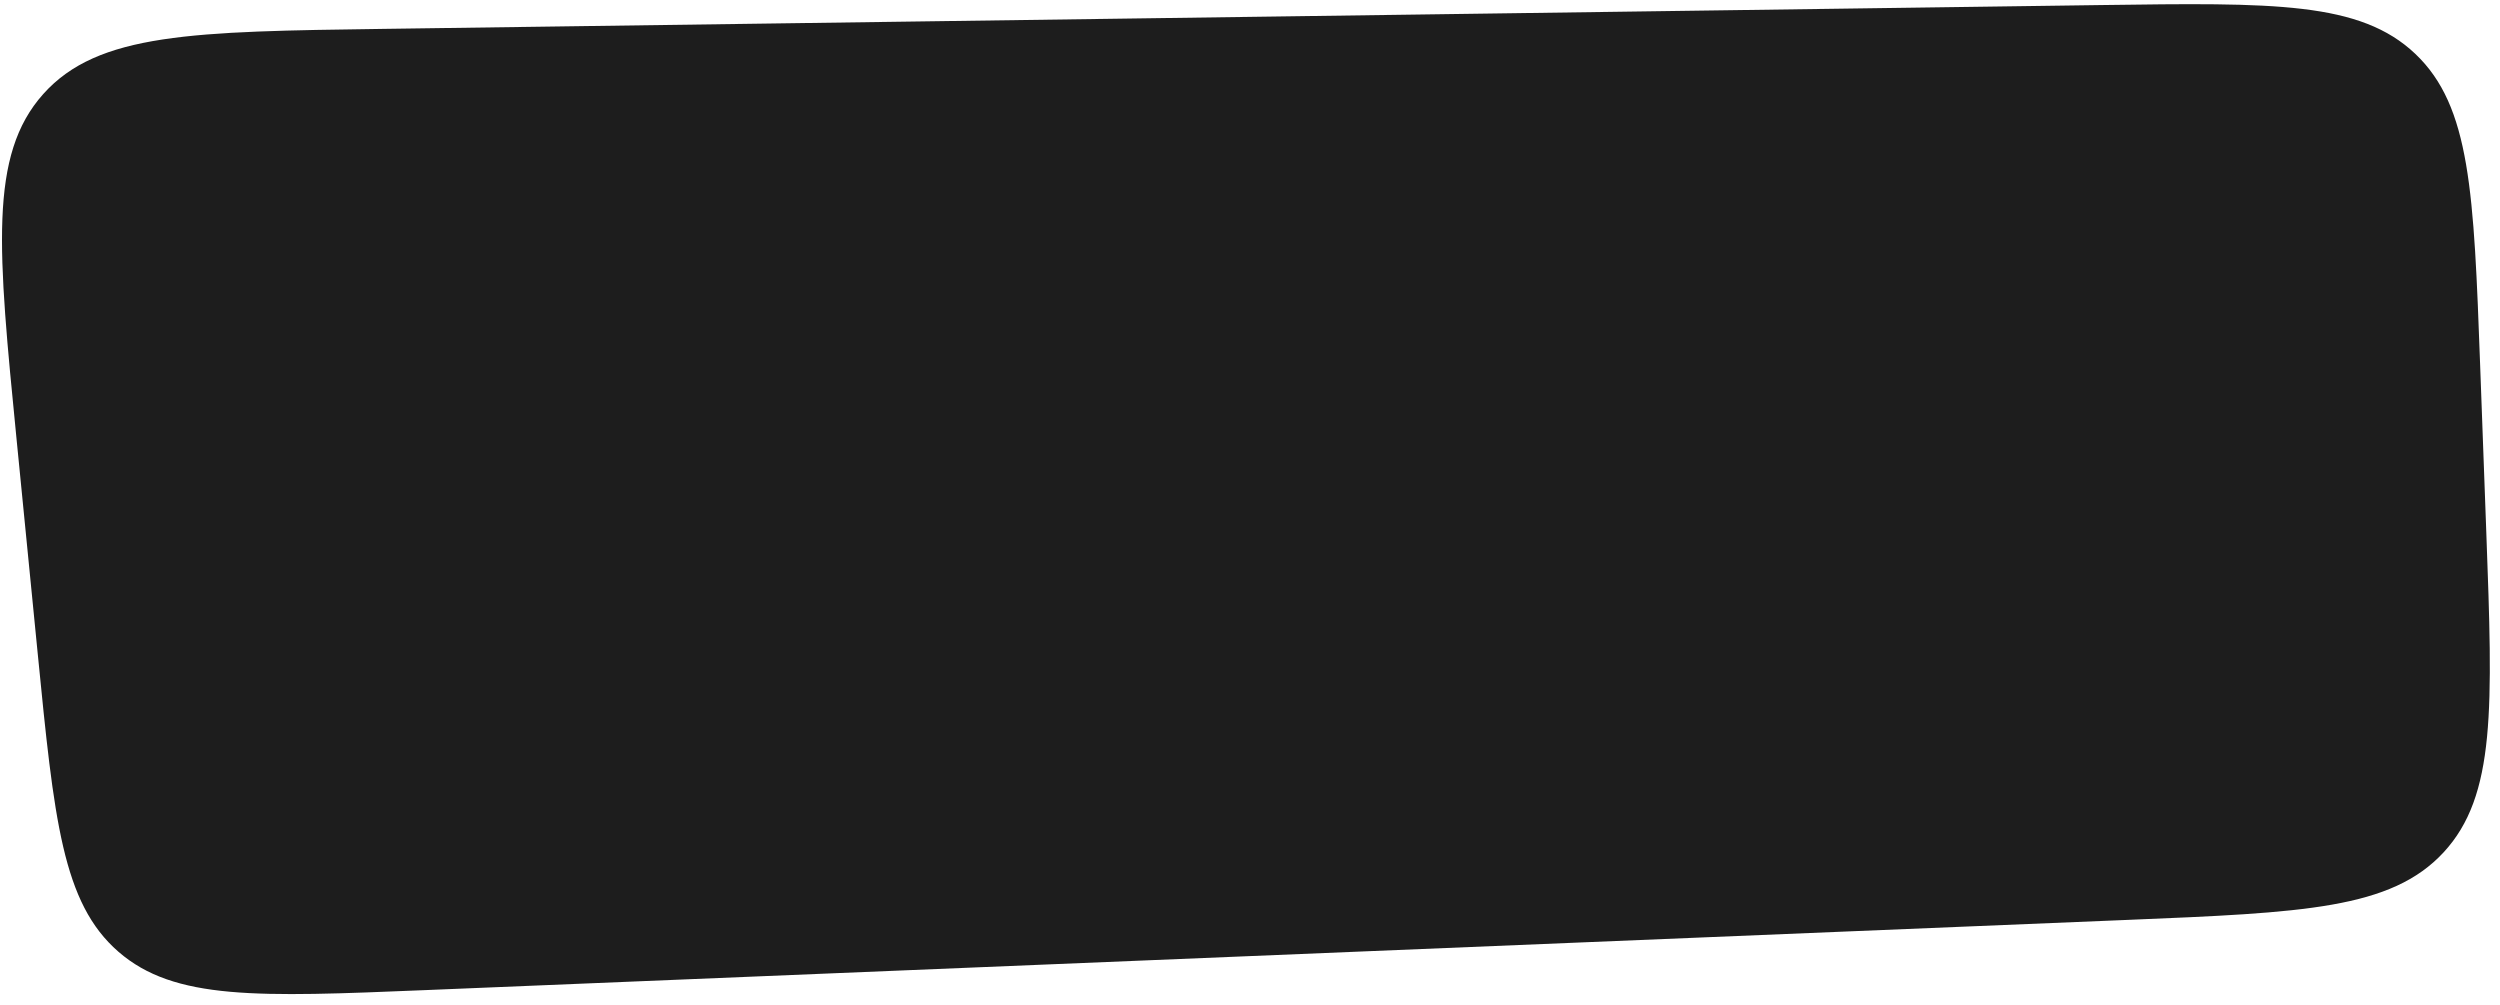 <?xml version="1.0" encoding="UTF-8"?> <svg xmlns="http://www.w3.org/2000/svg" width="214" height="86" viewBox="0 0 214 86" fill="none"><path d="M1.419 37.61C-0.18 21.396 -0.98 13.289 3.702 8.05C8.384 2.81 16.53 2.697 32.821 2.472L179.878 0.433C194.648 0.229 202.033 0.126 206.759 4.619C211.484 9.111 211.756 16.491 212.3 31.253L212.828 45.59C213.381 60.604 213.657 68.111 209.171 72.962C204.685 77.812 197.18 78.121 182.168 78.741L36.39 84.754C22.087 85.344 14.936 85.639 10.135 81.466C5.334 77.292 4.632 70.169 3.226 55.923L1.419 37.61Z" fill="#1D1D1D"></path></svg> 